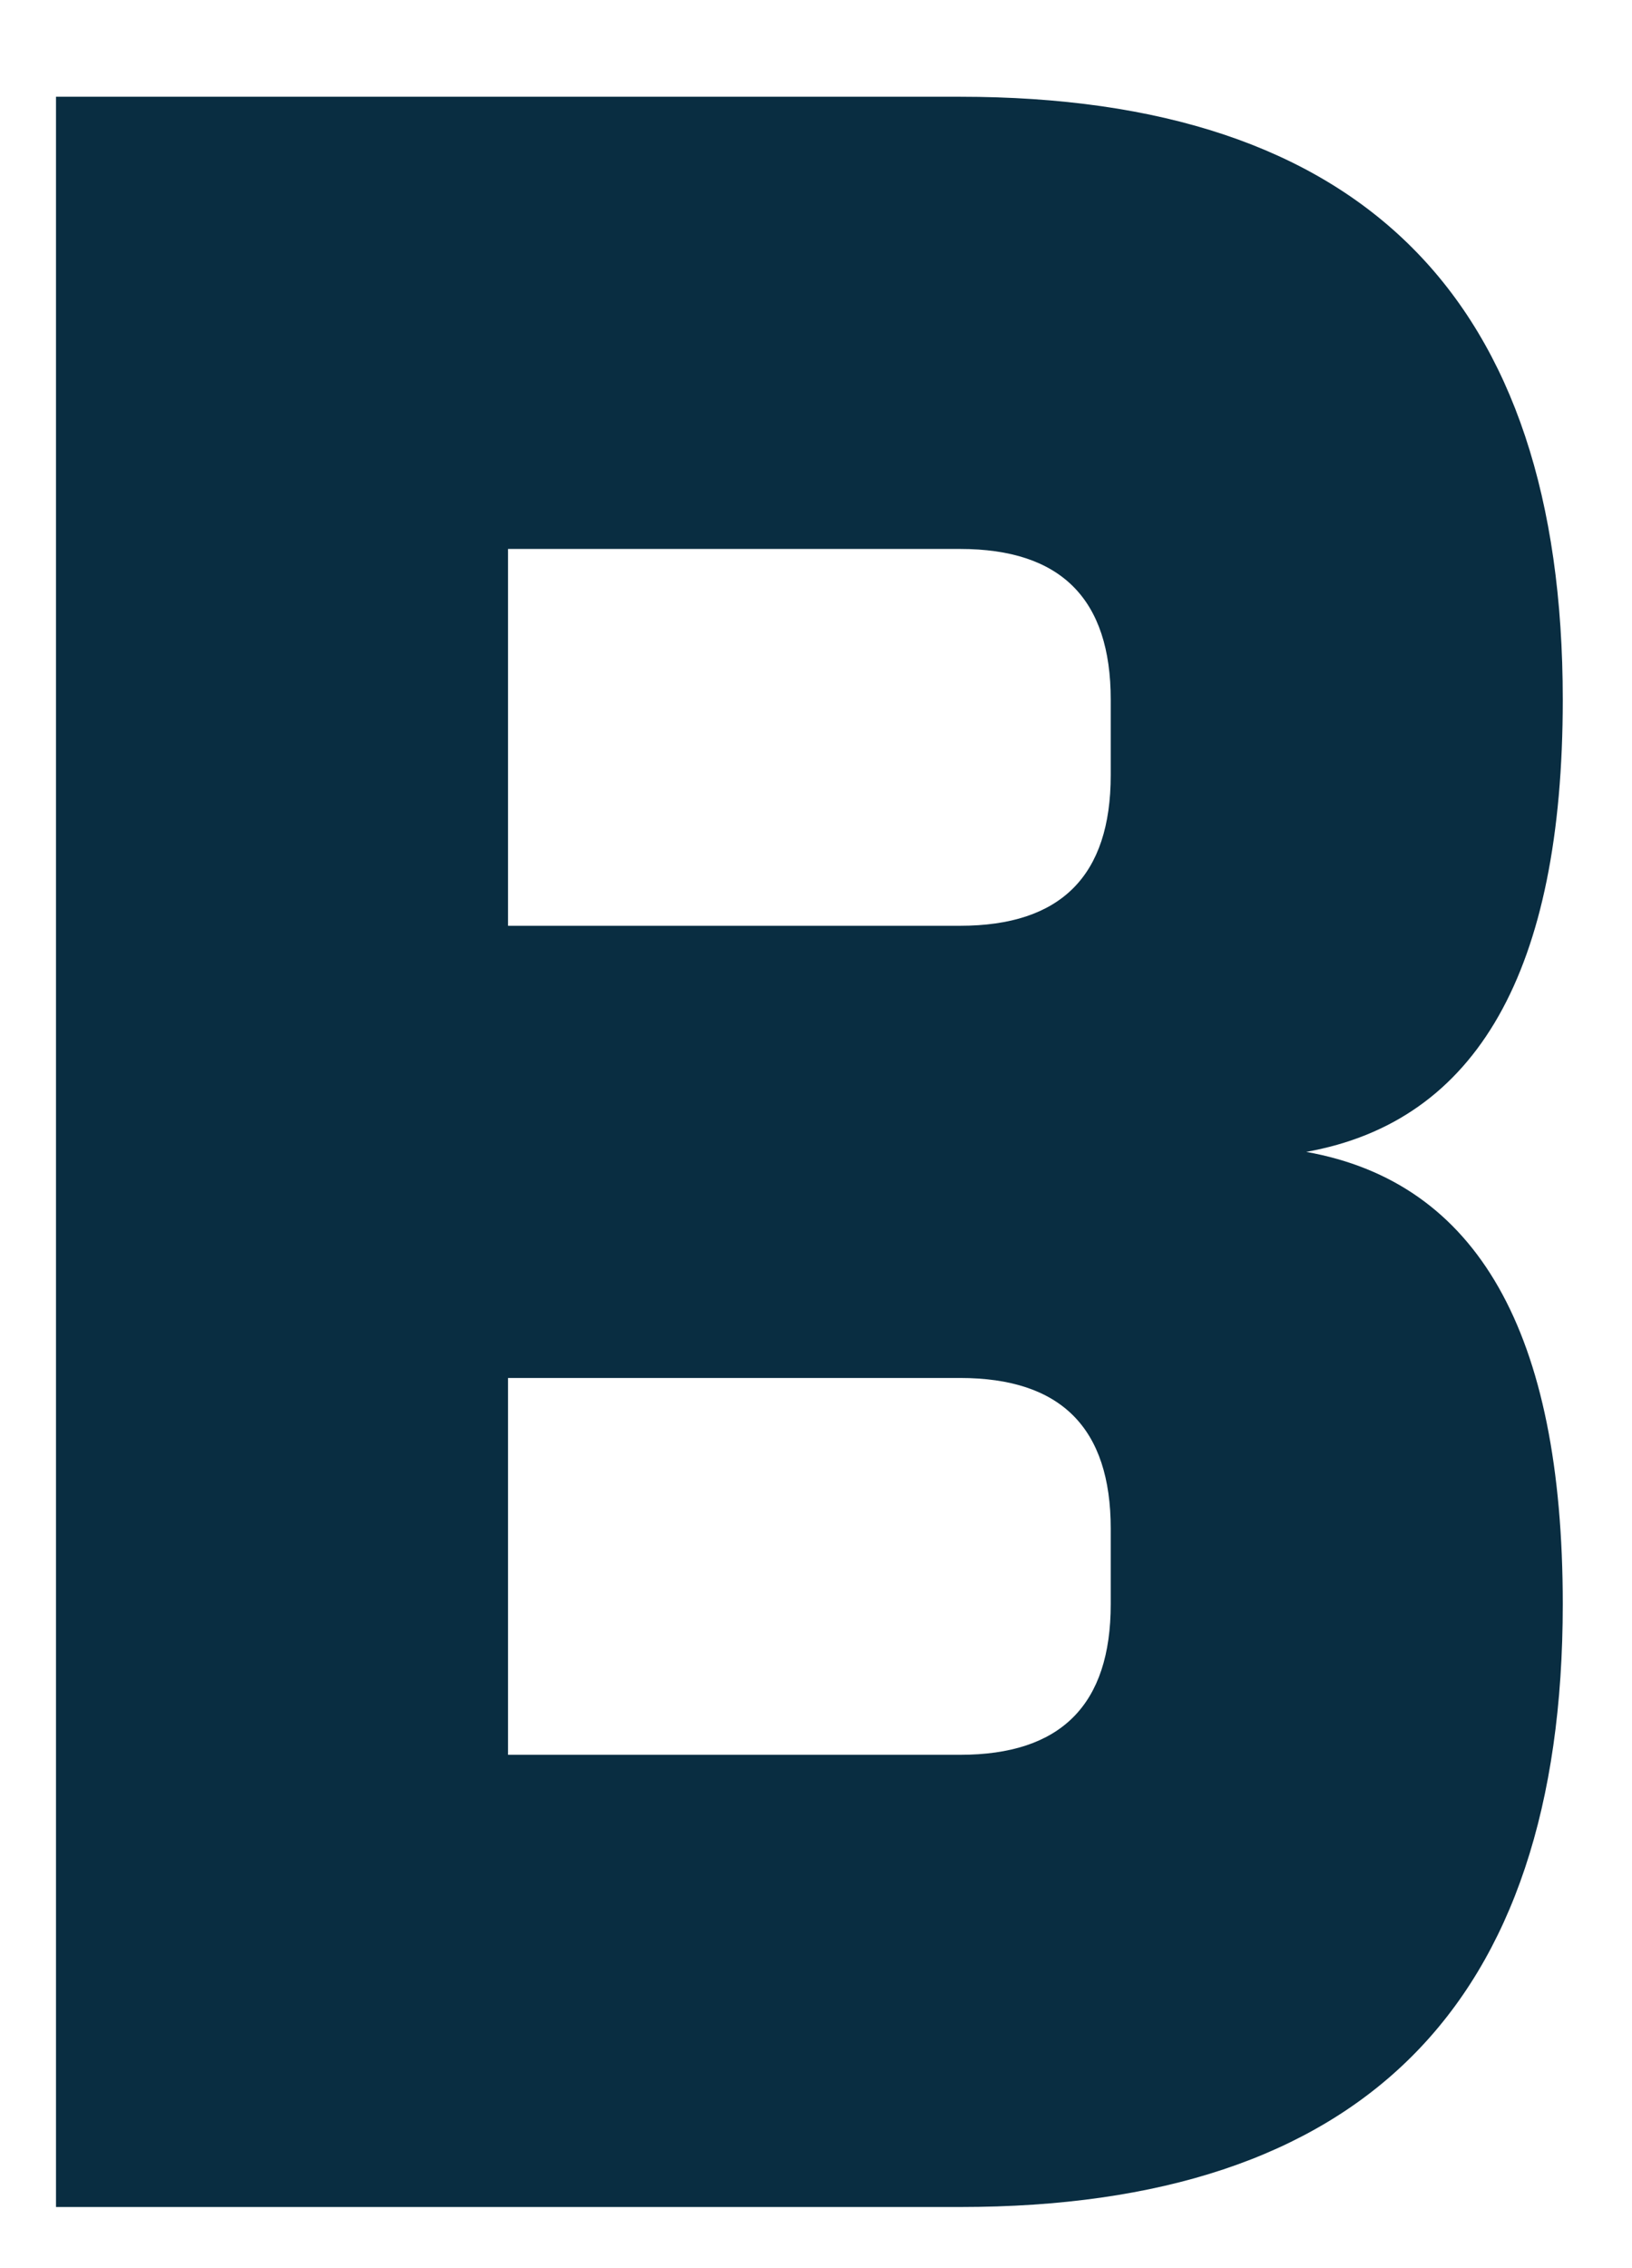 <?xml version="1.0" encoding="UTF-8"?> <svg xmlns="http://www.w3.org/2000/svg" xmlns:xlink="http://www.w3.org/1999/xlink" version="1.1" id="Layer_1" x="0px" y="0px" viewBox="0 0 160.3 222.7" style="enable-background:new 0 0 160.3 222.7;" xml:space="preserve"> <style type="text/css"> .st0{fill:#092D41;} </style> <path class="st0" d="M94.3,9.5c39.5,0,59.2,19.8,59.2,59.2c0,26.6-8.4,41.4-25.2,44.4c16.8,3,25.2,17.7,25.2,44.4 c0,39.5-19.8,59.2-59.2,59.2H5.5V9.5L94.3,9.5L94.3,9.5z M49.9,53.9v37h44.4c9.9,0,14.8-4.9,14.8-14.8v-7.4 c0-9.9-4.9-14.8-14.8-14.8H49.9z M49.9,135.3v37h44.4c9.9,0,14.8-4.9,14.8-14.8v-7.4c0-9.9-4.9-14.8-14.8-14.8 C94.3,135.3,49.9,135.3,49.9,135.3z"></path> </svg> 